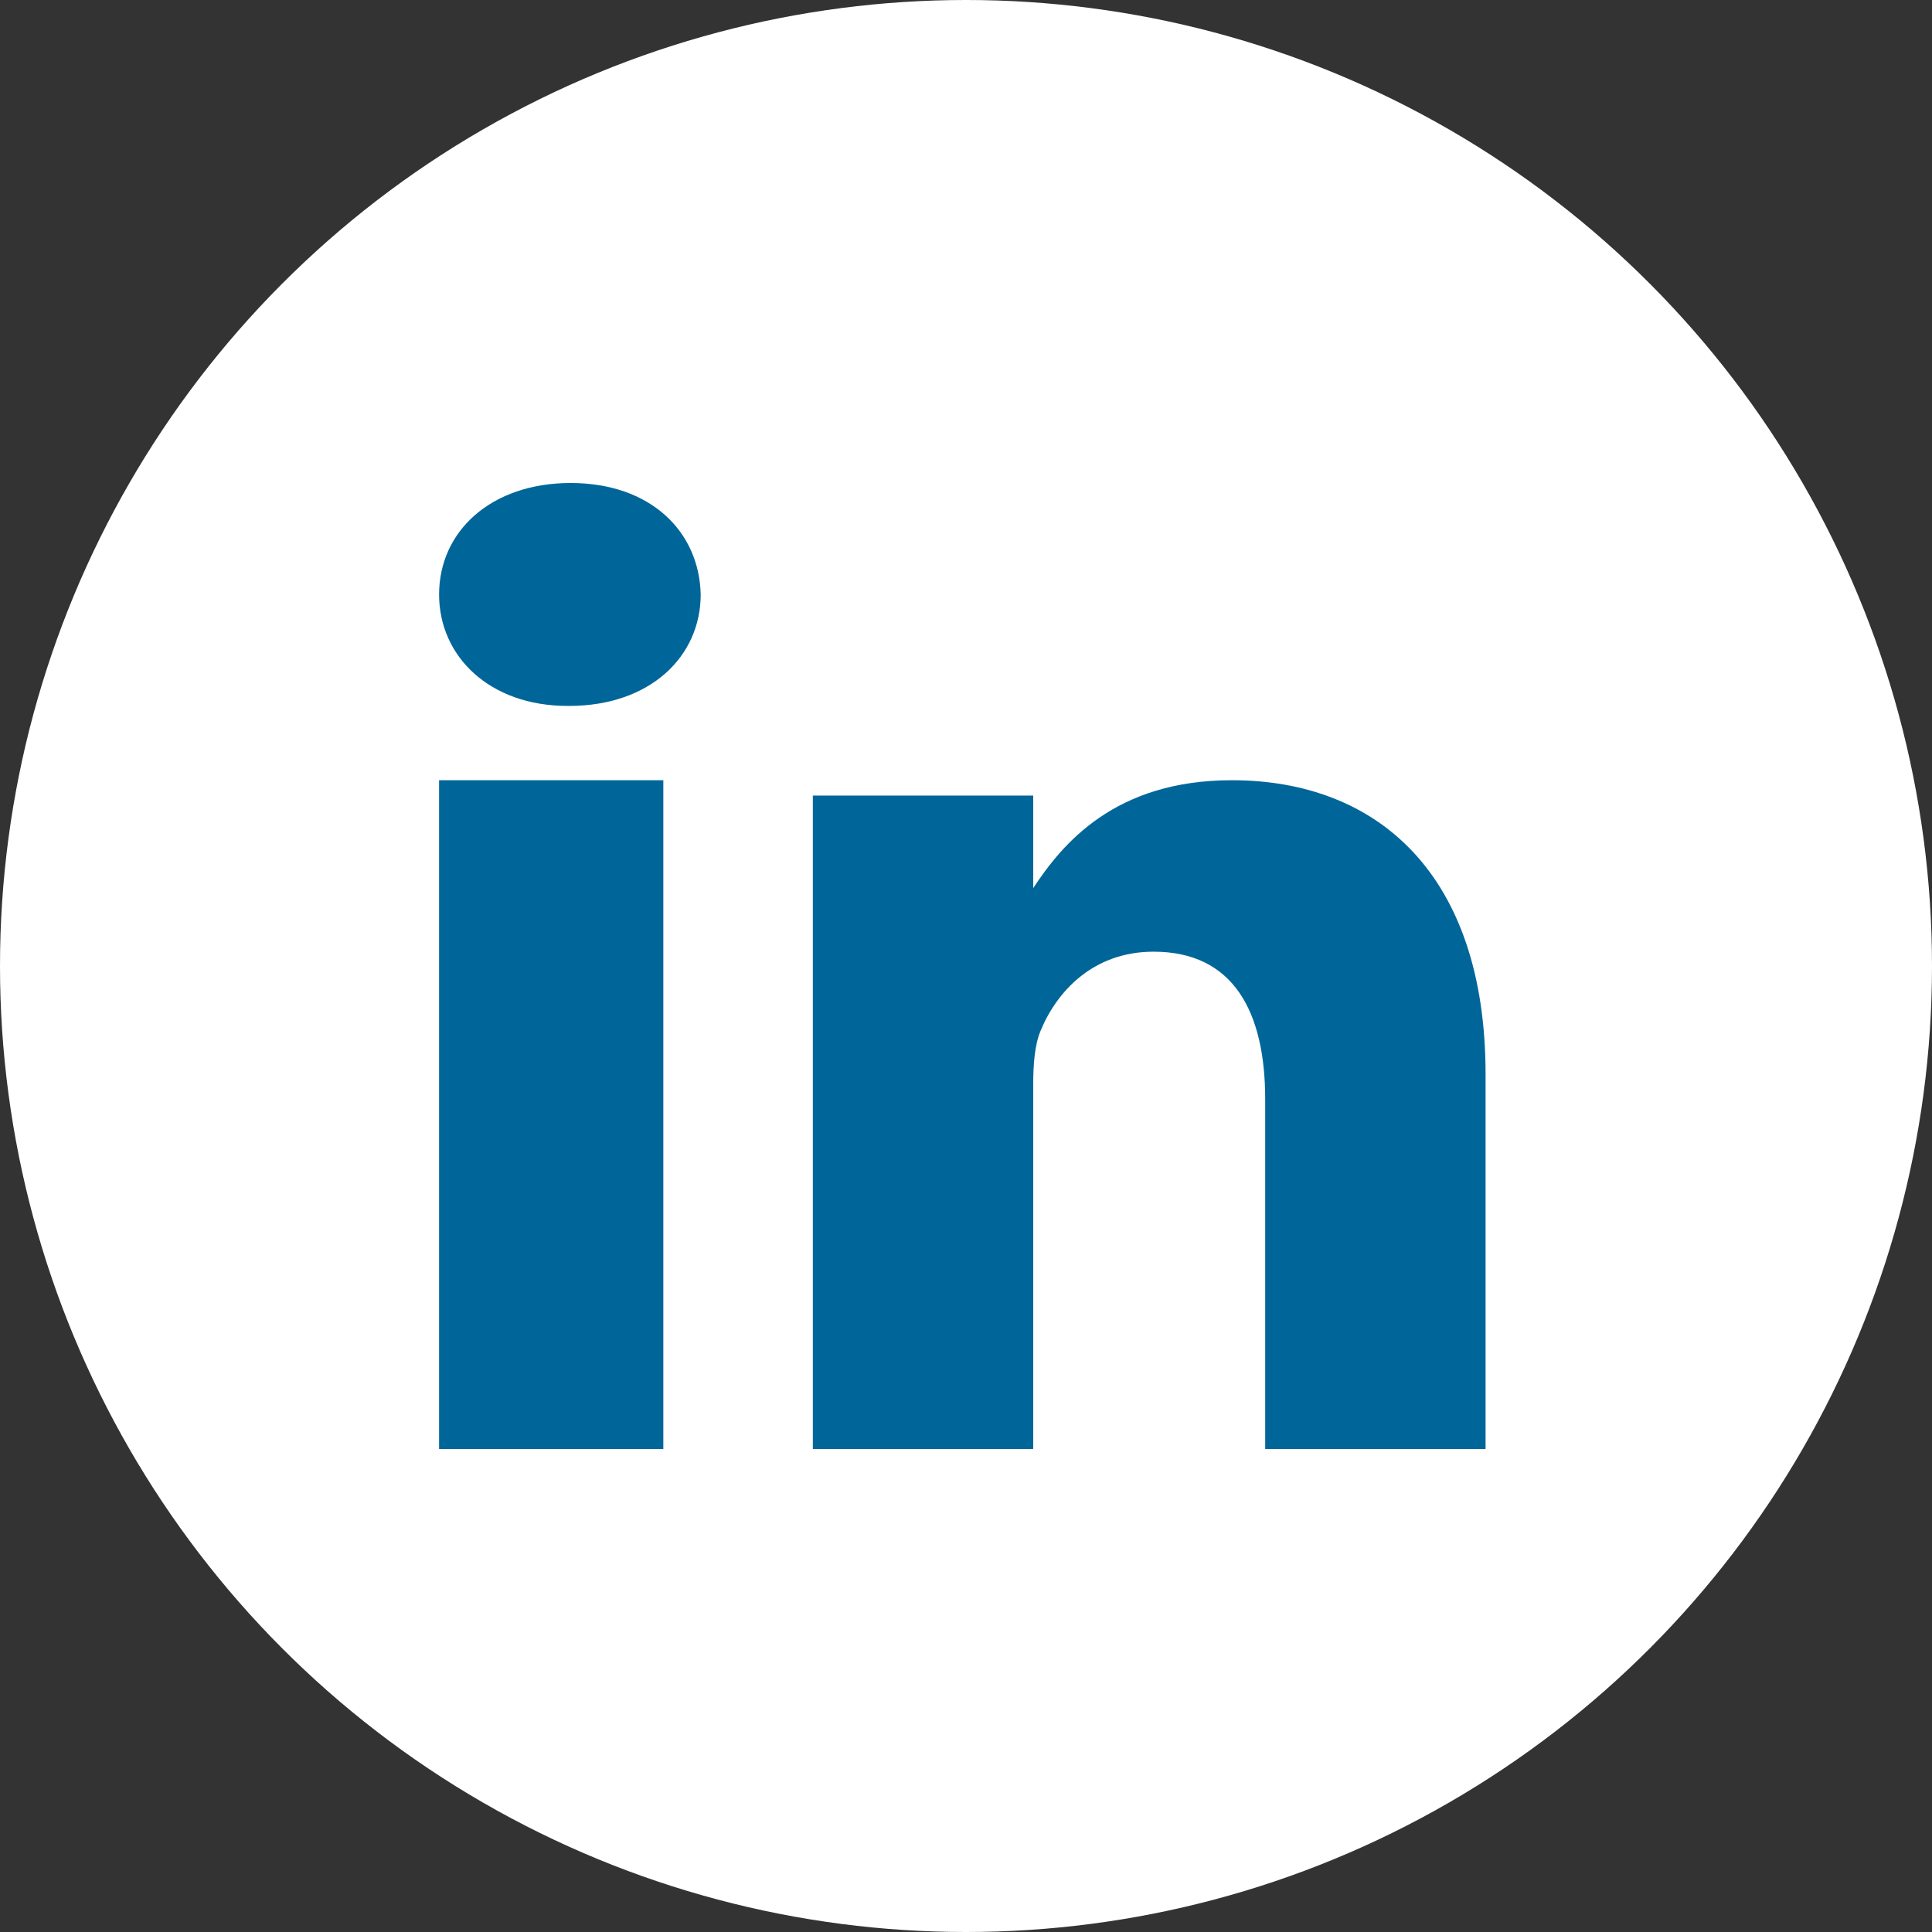 <?xml version="1.0" encoding="UTF-8"?>
<svg width="44px" height="44px" viewBox="0 0 44 44" version="1.1" xmlns="http://www.w3.org/2000/svg" xmlns:xlink="http://www.w3.org/1999/xlink">
    <rect x="0" y="0" width="44" height="44" fill="#333333" stroke="none"/>
    <!-- Generator: Sketch 46 (44423) - http://www.bohemiancoding.com/sketch -->
    <title>linkedin icon</title>
    <desc>Created with Sketch.</desc>
    <defs></defs>
    <g id="Page-1" stroke="none" stroke-width="1" fill="none" fill-rule="evenodd">
        <g id="1.1-Vaitality-homes-page-Copy" transform="translate(-1276, -3599)">
            <g id="Footer" transform="translate(0, 3455)">
                <g id="linkedin-icon" transform="translate(1276, 144)">
                    <circle id="Oval-2-Copy-3" fill="#FFFFFF" cx="22" cy="22" r="22"></circle>
                    <g id="linkedin-(1)" transform="translate(10, 11)" fill-rule="nonzero" fill="#006699">
                        <polygon id="Shape" points="0 6.769 5.107 6.769 5.107 22 4.13293175e-17 22"></polygon>
                        <path d="M2.997,0 C1.185,0 0,1.097 0,2.539 C0,3.949 1.149,5.077 2.927,5.077 L2.961,5.077 C4.809,5.077 5.958,3.949 5.958,2.539 C5.924,1.097 4.809,0 2.997,0 Z" id="Shape"></path>
                        <path d="M18.055,6.769 C15.392,6.769 14.198,8.212 13.531,9.226 L13.531,7.119 L8.512,7.119 L8.512,22 L13.531,22 L13.531,13.69 C13.531,13.245 13.564,12.8 13.696,12.482 C14.059,11.594 14.885,10.674 16.272,10.674 C18.088,10.674 18.814,12.038 18.814,14.039 L18.814,22 L23.833,22 L23.833,13.467 C23.833,8.896 21.357,6.769 18.055,6.769 L18.055,6.769 Z" id="Shape"></path>
                    </g>
                </g>
            </g>
        </g>
    </g>
</svg>